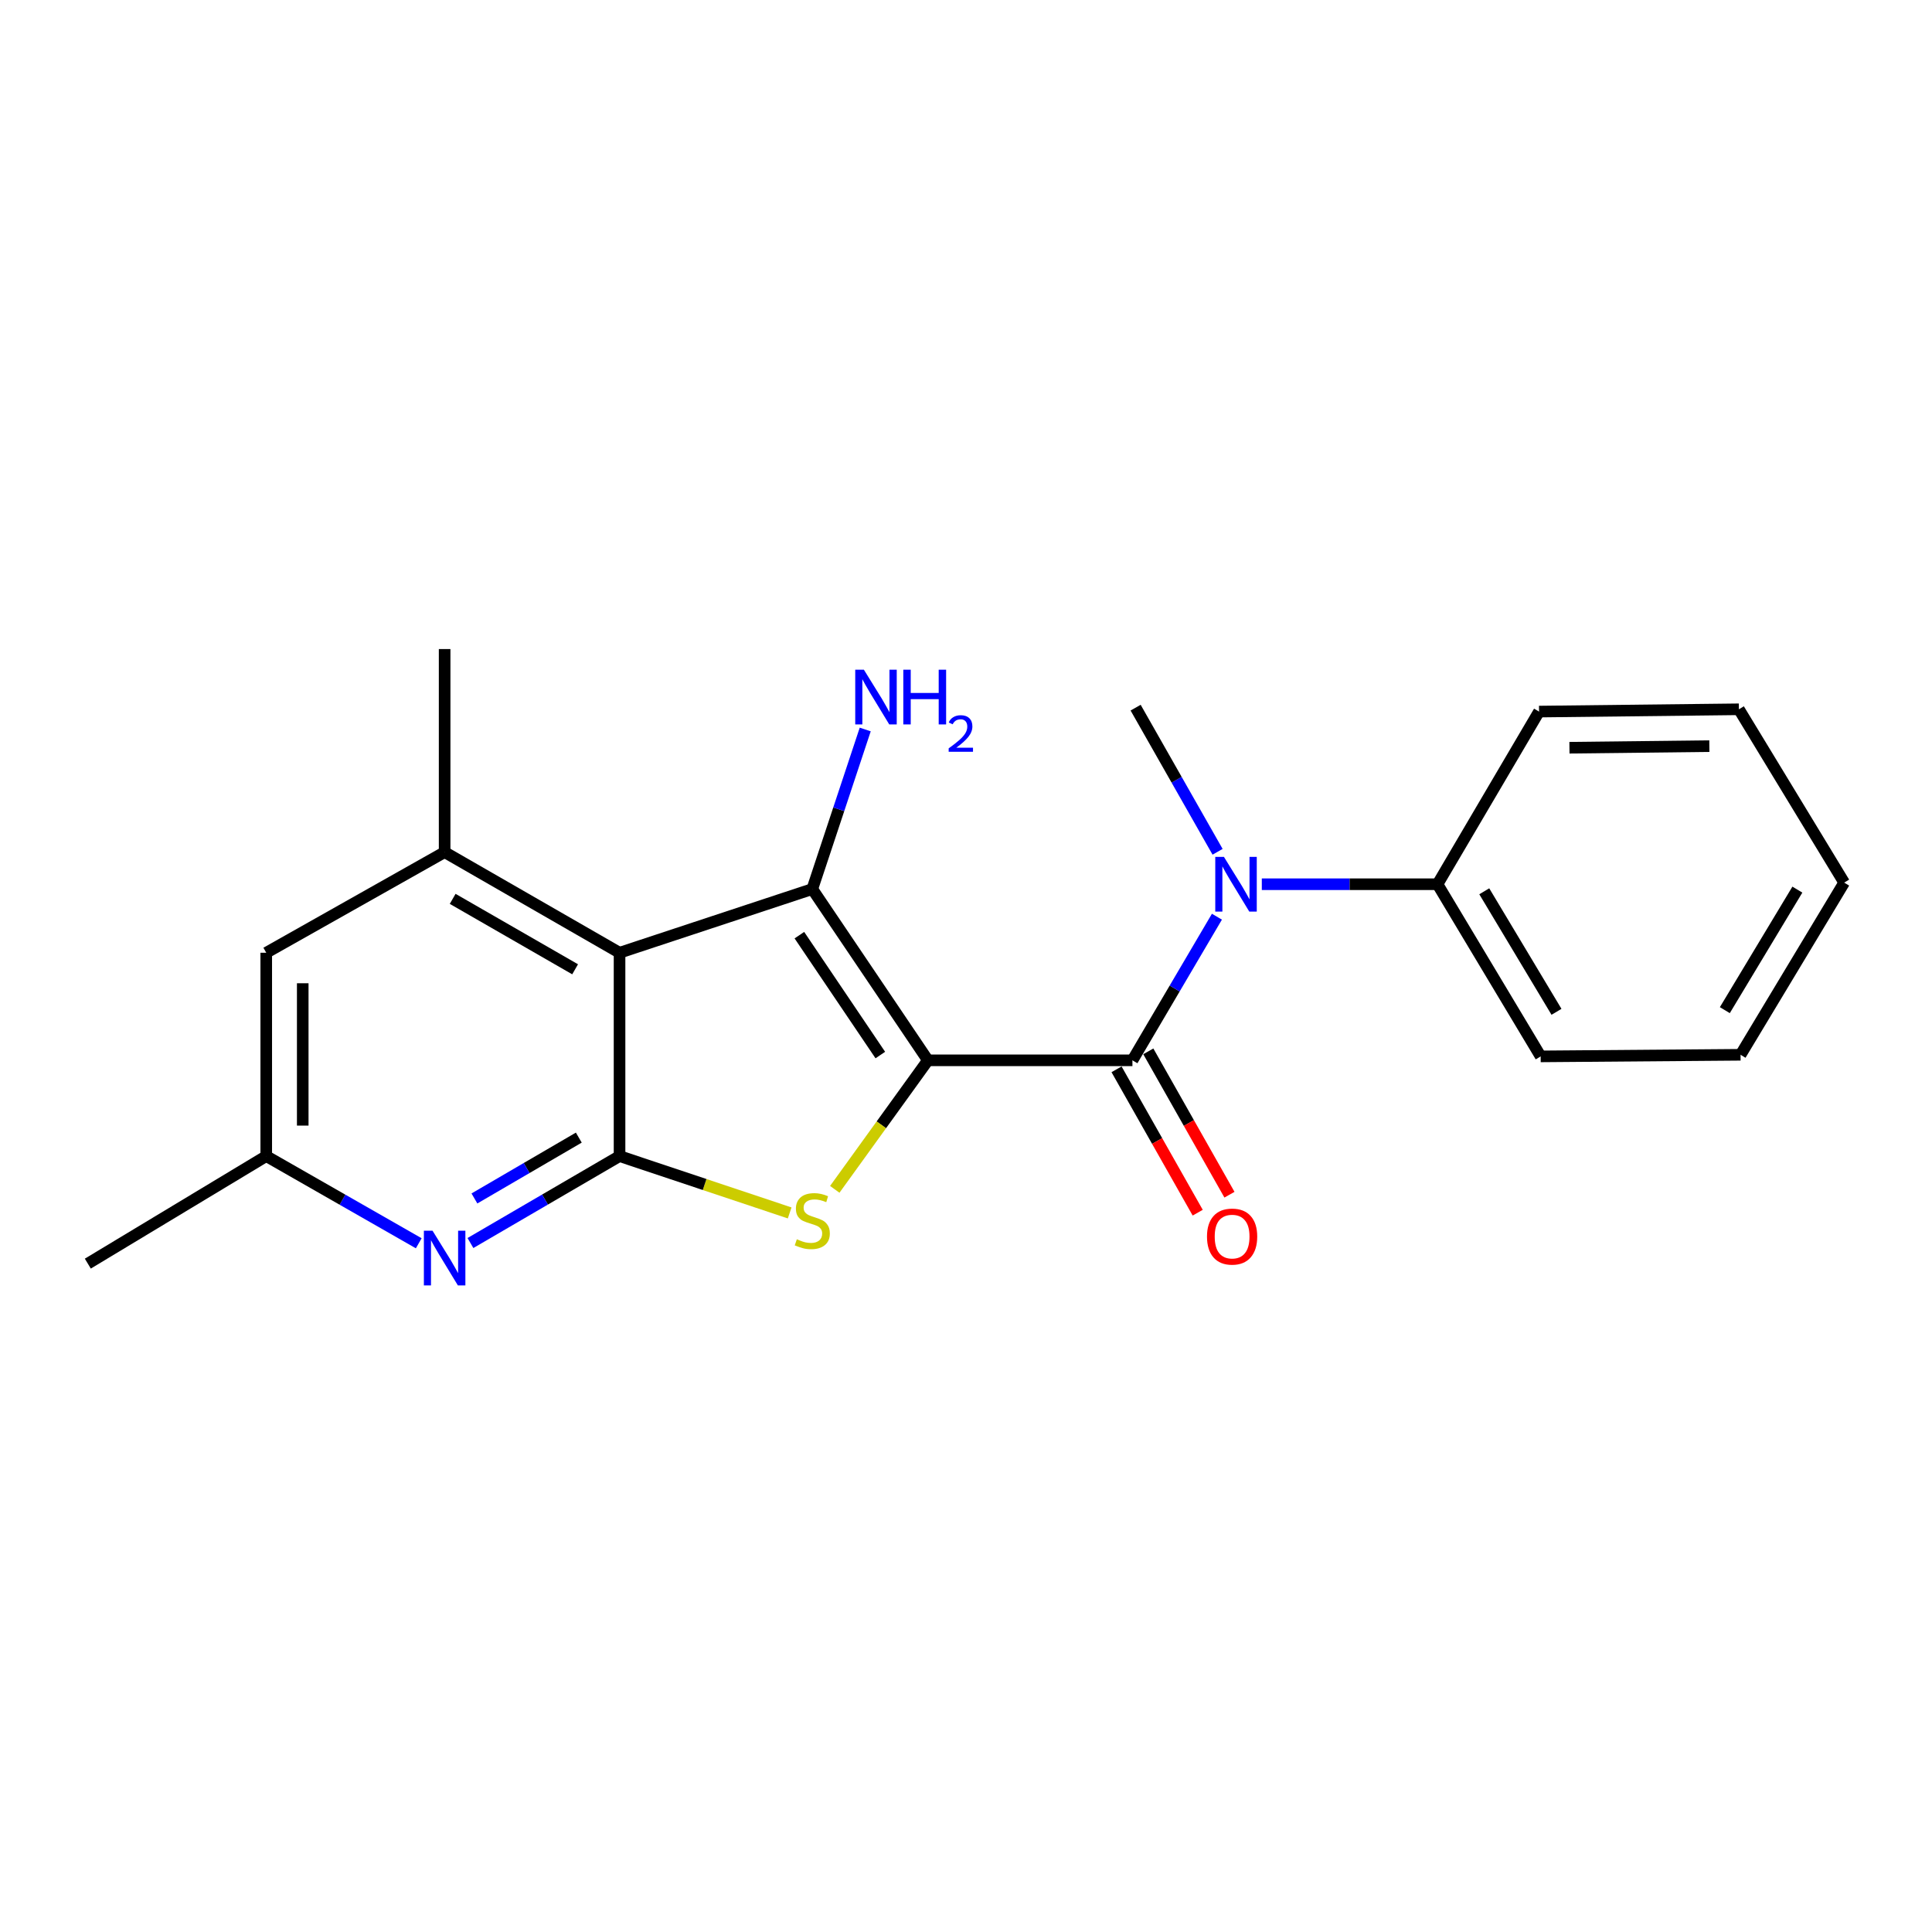 <?xml version='1.0' encoding='iso-8859-1'?>
<svg version='1.1' baseProfile='full'
              xmlns='http://www.w3.org/2000/svg'
                      xmlns:rdkit='http://www.rdkit.org/xml'
                      xmlns:xlink='http://www.w3.org/1999/xlink'
                  xml:space='preserve'
width='1000px' height='1000px' viewBox='0 0 1000 1000'>
<!-- END OF HEADER -->
<rect style='opacity:1.0;fill:#FFFFFF;stroke:none' width='1000' height='1000' x='0' y='0'> </rect>
<path class='bond-0' d='M 480.283,548.822 L 420.439,460.173' style='fill:none;fill-rule:evenodd;stroke:#000000;stroke-width:6px;stroke-linecap:butt;stroke-linejoin:miter;stroke-opacity:1' />
<path class='bond-0' d='M 455.651,546.093 L 413.76,484.039' style='fill:none;fill-rule:evenodd;stroke:#000000;stroke-width:6px;stroke-linecap:butt;stroke-linejoin:miter;stroke-opacity:1' />
<path class='bond-1' d='M 480.283,548.822 L 456.179,582.212' style='fill:none;fill-rule:evenodd;stroke:#000000;stroke-width:6px;stroke-linecap:butt;stroke-linejoin:miter;stroke-opacity:1' />
<path class='bond-1' d='M 456.179,582.212 L 432.075,615.602' style='fill:none;fill-rule:evenodd;stroke:#CCCC00;stroke-width:6px;stroke-linecap:butt;stroke-linejoin:miter;stroke-opacity:1' />
<path class='bond-4' d='M 480.283,548.822 L 586.141,548.822' style='fill:none;fill-rule:evenodd;stroke:#000000;stroke-width:6px;stroke-linecap:butt;stroke-linejoin:miter;stroke-opacity:1' />
<path class='bond-2' d='M 420.439,460.173 L 320.677,493.144' style='fill:none;fill-rule:evenodd;stroke:#000000;stroke-width:6px;stroke-linecap:butt;stroke-linejoin:miter;stroke-opacity:1' />
<path class='bond-11' d='M 420.439,460.173 L 434.141,418.876' style='fill:none;fill-rule:evenodd;stroke:#000000;stroke-width:6px;stroke-linecap:butt;stroke-linejoin:miter;stroke-opacity:1' />
<path class='bond-11' d='M 434.141,418.876 L 447.842,377.578' style='fill:none;fill-rule:evenodd;stroke:#0000FF;stroke-width:6px;stroke-linecap:butt;stroke-linejoin:miter;stroke-opacity:1' />
<path class='bond-3' d='M 408.729,627.809 L 364.703,613.101' style='fill:none;fill-rule:evenodd;stroke:#CCCC00;stroke-width:6px;stroke-linecap:butt;stroke-linejoin:miter;stroke-opacity:1' />
<path class='bond-3' d='M 364.703,613.101 L 320.677,598.393' style='fill:none;fill-rule:evenodd;stroke:#000000;stroke-width:6px;stroke-linecap:butt;stroke-linejoin:miter;stroke-opacity:1' />
<path class='bond-6' d='M 320.677,493.144 L 230.14,441.065' style='fill:none;fill-rule:evenodd;stroke:#000000;stroke-width:6px;stroke-linecap:butt;stroke-linejoin:miter;stroke-opacity:1' />
<path class='bond-6' d='M 297.679,501.705 L 234.302,465.249' style='fill:none;fill-rule:evenodd;stroke:#000000;stroke-width:6px;stroke-linecap:butt;stroke-linejoin:miter;stroke-opacity:1' />
<path class='bond-21' d='M 320.677,493.144 L 320.677,598.393' style='fill:none;fill-rule:evenodd;stroke:#000000;stroke-width:6px;stroke-linecap:butt;stroke-linejoin:miter;stroke-opacity:1' />
<path class='bond-5' d='M 320.677,598.393 L 282.088,620.89' style='fill:none;fill-rule:evenodd;stroke:#000000;stroke-width:6px;stroke-linecap:butt;stroke-linejoin:miter;stroke-opacity:1' />
<path class='bond-5' d='M 282.088,620.89 L 243.5,643.387' style='fill:none;fill-rule:evenodd;stroke:#0000FF;stroke-width:6px;stroke-linecap:butt;stroke-linejoin:miter;stroke-opacity:1' />
<path class='bond-5' d='M 299.588,588.825 L 272.575,604.572' style='fill:none;fill-rule:evenodd;stroke:#000000;stroke-width:6px;stroke-linecap:butt;stroke-linejoin:miter;stroke-opacity:1' />
<path class='bond-5' d='M 272.575,604.572 L 245.563,620.32' style='fill:none;fill-rule:evenodd;stroke:#0000FF;stroke-width:6px;stroke-linecap:butt;stroke-linejoin:miter;stroke-opacity:1' />
<path class='bond-7' d='M 586.141,548.822 L 608.009,511.651' style='fill:none;fill-rule:evenodd;stroke:#000000;stroke-width:6px;stroke-linecap:butt;stroke-linejoin:miter;stroke-opacity:1' />
<path class='bond-7' d='M 608.009,511.651 L 629.877,474.48' style='fill:none;fill-rule:evenodd;stroke:#0000FF;stroke-width:6px;stroke-linecap:butt;stroke-linejoin:miter;stroke-opacity:1' />
<path class='bond-8' d='M 577.922,553.475 L 598.926,590.579' style='fill:none;fill-rule:evenodd;stroke:#000000;stroke-width:6px;stroke-linecap:butt;stroke-linejoin:miter;stroke-opacity:1' />
<path class='bond-8' d='M 598.926,590.579 L 619.93,627.682' style='fill:none;fill-rule:evenodd;stroke:#FF0000;stroke-width:6px;stroke-linecap:butt;stroke-linejoin:miter;stroke-opacity:1' />
<path class='bond-8' d='M 594.36,544.17 L 615.363,581.274' style='fill:none;fill-rule:evenodd;stroke:#000000;stroke-width:6px;stroke-linecap:butt;stroke-linejoin:miter;stroke-opacity:1' />
<path class='bond-8' d='M 615.363,581.274 L 636.367,618.378' style='fill:none;fill-rule:evenodd;stroke:#FF0000;stroke-width:6px;stroke-linecap:butt;stroke-linejoin:miter;stroke-opacity:1' />
<path class='bond-10' d='M 216.741,643.516 L 177.274,620.955' style='fill:none;fill-rule:evenodd;stroke:#0000FF;stroke-width:6px;stroke-linecap:butt;stroke-linejoin:miter;stroke-opacity:1' />
<path class='bond-10' d='M 177.274,620.955 L 137.808,598.393' style='fill:none;fill-rule:evenodd;stroke:#000000;stroke-width:6px;stroke-linecap:butt;stroke-linejoin:miter;stroke-opacity:1' />
<path class='bond-9' d='M 230.14,441.065 L 137.808,493.144' style='fill:none;fill-rule:evenodd;stroke:#000000;stroke-width:6px;stroke-linecap:butt;stroke-linejoin:miter;stroke-opacity:1' />
<path class='bond-13' d='M 230.14,441.065 L 230.14,335.952' style='fill:none;fill-rule:evenodd;stroke:#000000;stroke-width:6px;stroke-linecap:butt;stroke-linejoin:miter;stroke-opacity:1' />
<path class='bond-12' d='M 653.11,457.676 L 698.578,457.676' style='fill:none;fill-rule:evenodd;stroke:#0000FF;stroke-width:6px;stroke-linecap:butt;stroke-linejoin:miter;stroke-opacity:1' />
<path class='bond-12' d='M 698.578,457.676 L 744.047,457.676' style='fill:none;fill-rule:evenodd;stroke:#000000;stroke-width:6px;stroke-linecap:butt;stroke-linejoin:miter;stroke-opacity:1' />
<path class='bond-14' d='M 630.218,440.888 L 609.008,403.583' style='fill:none;fill-rule:evenodd;stroke:#0000FF;stroke-width:6px;stroke-linecap:butt;stroke-linejoin:miter;stroke-opacity:1' />
<path class='bond-14' d='M 609.008,403.583 L 587.799,366.278' style='fill:none;fill-rule:evenodd;stroke:#000000;stroke-width:6px;stroke-linecap:butt;stroke-linejoin:miter;stroke-opacity:1' />
<path class='bond-22' d='M 137.808,493.144 L 137.808,598.393' style='fill:none;fill-rule:evenodd;stroke:#000000;stroke-width:6px;stroke-linecap:butt;stroke-linejoin:miter;stroke-opacity:1' />
<path class='bond-22' d='M 156.696,508.931 L 156.696,582.606' style='fill:none;fill-rule:evenodd;stroke:#000000;stroke-width:6px;stroke-linecap:butt;stroke-linejoin:miter;stroke-opacity:1' />
<path class='bond-15' d='M 137.808,598.393 L 45.455,654.051' style='fill:none;fill-rule:evenodd;stroke:#000000;stroke-width:6px;stroke-linecap:butt;stroke-linejoin:miter;stroke-opacity:1' />
<path class='bond-16' d='M 744.047,457.676 L 797.448,546.786' style='fill:none;fill-rule:evenodd;stroke:#000000;stroke-width:6px;stroke-linecap:butt;stroke-linejoin:miter;stroke-opacity:1' />
<path class='bond-16' d='M 768.258,461.333 L 805.639,523.711' style='fill:none;fill-rule:evenodd;stroke:#000000;stroke-width:6px;stroke-linecap:butt;stroke-linejoin:miter;stroke-opacity:1' />
<path class='bond-17' d='M 744.047,457.676 L 796.608,368.314' style='fill:none;fill-rule:evenodd;stroke:#000000;stroke-width:6px;stroke-linecap:butt;stroke-linejoin:miter;stroke-opacity:1' />
<path class='bond-19' d='M 797.448,546.786 L 900.913,545.958' style='fill:none;fill-rule:evenodd;stroke:#000000;stroke-width:6px;stroke-linecap:butt;stroke-linejoin:miter;stroke-opacity:1' />
<path class='bond-18' d='M 796.608,368.314 L 900.053,367.128' style='fill:none;fill-rule:evenodd;stroke:#000000;stroke-width:6px;stroke-linecap:butt;stroke-linejoin:miter;stroke-opacity:1' />
<path class='bond-18' d='M 812.341,387.023 L 884.753,386.193' style='fill:none;fill-rule:evenodd;stroke:#000000;stroke-width:6px;stroke-linecap:butt;stroke-linejoin:miter;stroke-opacity:1' />
<path class='bond-20' d='M 900.053,367.128 L 954.545,456.837' style='fill:none;fill-rule:evenodd;stroke:#000000;stroke-width:6px;stroke-linecap:butt;stroke-linejoin:miter;stroke-opacity:1' />
<path class='bond-23' d='M 900.913,545.958 L 954.545,456.837' style='fill:none;fill-rule:evenodd;stroke:#000000;stroke-width:6px;stroke-linecap:butt;stroke-linejoin:miter;stroke-opacity:1' />
<path class='bond-23' d='M 892.774,522.85 L 930.317,460.465' style='fill:none;fill-rule:evenodd;stroke:#000000;stroke-width:6px;stroke-linecap:butt;stroke-linejoin:miter;stroke-opacity:1' />
<path  class='atom-2' d='M 412.439 641.441
Q 412.759 641.561, 414.079 642.121
Q 415.399 642.681, 416.839 643.041
Q 418.319 643.361, 419.759 643.361
Q 422.439 643.361, 423.999 642.081
Q 425.559 640.761, 425.559 638.481
Q 425.559 636.921, 424.759 635.961
Q 423.999 635.001, 422.799 634.481
Q 421.599 633.961, 419.599 633.361
Q 417.079 632.601, 415.559 631.881
Q 414.079 631.161, 412.999 629.641
Q 411.959 628.121, 411.959 625.561
Q 411.959 622.001, 414.359 619.801
Q 416.799 617.601, 421.599 617.601
Q 424.879 617.601, 428.599 619.161
L 427.679 622.241
Q 424.279 620.841, 421.719 620.841
Q 418.959 620.841, 417.439 622.001
Q 415.919 623.121, 415.959 625.081
Q 415.959 626.601, 416.719 627.521
Q 417.519 628.441, 418.639 628.961
Q 419.799 629.481, 421.719 630.081
Q 424.279 630.881, 425.799 631.681
Q 427.319 632.481, 428.399 634.121
Q 429.519 635.721, 429.519 638.481
Q 429.519 642.401, 426.879 644.521
Q 424.279 646.601, 419.919 646.601
Q 417.399 646.601, 415.479 646.041
Q 413.599 645.521, 411.359 644.601
L 412.439 641.441
' fill='#CCCC00'/>
<path  class='atom-6' d='M 223.88 637.015
L 233.16 652.015
Q 234.08 653.495, 235.56 656.175
Q 237.04 658.855, 237.12 659.015
L 237.12 637.015
L 240.88 637.015
L 240.88 665.335
L 237 665.335
L 227.04 648.935
Q 225.88 647.015, 224.64 644.815
Q 223.44 642.615, 223.08 641.935
L 223.08 665.335
L 219.4 665.335
L 219.4 637.015
L 223.88 637.015
' fill='#0000FF'/>
<path  class='atom-8' d='M 633.502 443.516
L 642.782 458.516
Q 643.702 459.996, 645.182 462.676
Q 646.662 465.356, 646.742 465.516
L 646.742 443.516
L 650.502 443.516
L 650.502 471.836
L 646.622 471.836
L 636.662 455.436
Q 635.502 453.516, 634.262 451.316
Q 633.062 449.116, 632.702 448.436
L 632.702 471.836
L 629.022 471.836
L 629.022 443.516
L 633.502 443.516
' fill='#0000FF'/>
<path  class='atom-9' d='M 624.737 640.048
Q 624.737 633.248, 628.097 629.448
Q 631.457 625.648, 637.737 625.648
Q 644.017 625.648, 647.377 629.448
Q 650.737 633.248, 650.737 640.048
Q 650.737 646.928, 647.337 650.848
Q 643.937 654.728, 637.737 654.728
Q 631.497 654.728, 628.097 650.848
Q 624.737 646.968, 624.737 640.048
M 637.737 651.528
Q 642.057 651.528, 644.377 648.648
Q 646.737 645.728, 646.737 640.048
Q 646.737 634.488, 644.377 631.688
Q 642.057 628.848, 637.737 628.848
Q 633.417 628.848, 631.057 631.648
Q 628.737 634.448, 628.737 640.048
Q 628.737 645.768, 631.057 648.648
Q 633.417 651.528, 637.737 651.528
' fill='#FF0000'/>
<path  class='atom-12' d='M 447.149 346.64
L 456.429 361.64
Q 457.349 363.12, 458.829 365.8
Q 460.309 368.48, 460.389 368.64
L 460.389 346.64
L 464.149 346.64
L 464.149 374.96
L 460.269 374.96
L 450.309 358.56
Q 449.149 356.64, 447.909 354.44
Q 446.709 352.24, 446.349 351.56
L 446.349 374.96
L 442.669 374.96
L 442.669 346.64
L 447.149 346.64
' fill='#0000FF'/>
<path  class='atom-12' d='M 467.549 346.64
L 471.389 346.64
L 471.389 358.68
L 485.869 358.68
L 485.869 346.64
L 489.709 346.64
L 489.709 374.96
L 485.869 374.96
L 485.869 361.88
L 471.389 361.88
L 471.389 374.96
L 467.549 374.96
L 467.549 346.64
' fill='#0000FF'/>
<path  class='atom-12' d='M 491.082 373.967
Q 491.768 372.198, 493.405 371.221
Q 495.042 370.218, 497.312 370.218
Q 500.137 370.218, 501.721 371.749
Q 503.305 373.28, 503.305 376
Q 503.305 378.772, 501.246 381.359
Q 499.213 383.946, 494.989 387.008
L 503.622 387.008
L 503.622 389.12
L 491.029 389.12
L 491.029 387.352
Q 494.514 384.87, 496.573 383.022
Q 498.659 381.174, 499.662 379.511
Q 500.665 377.848, 500.665 376.132
Q 500.665 374.336, 499.767 373.333
Q 498.87 372.33, 497.312 372.33
Q 495.807 372.33, 494.804 372.937
Q 493.801 373.544, 493.088 374.891
L 491.082 373.967
' fill='#0000FF'/>
</svg>
